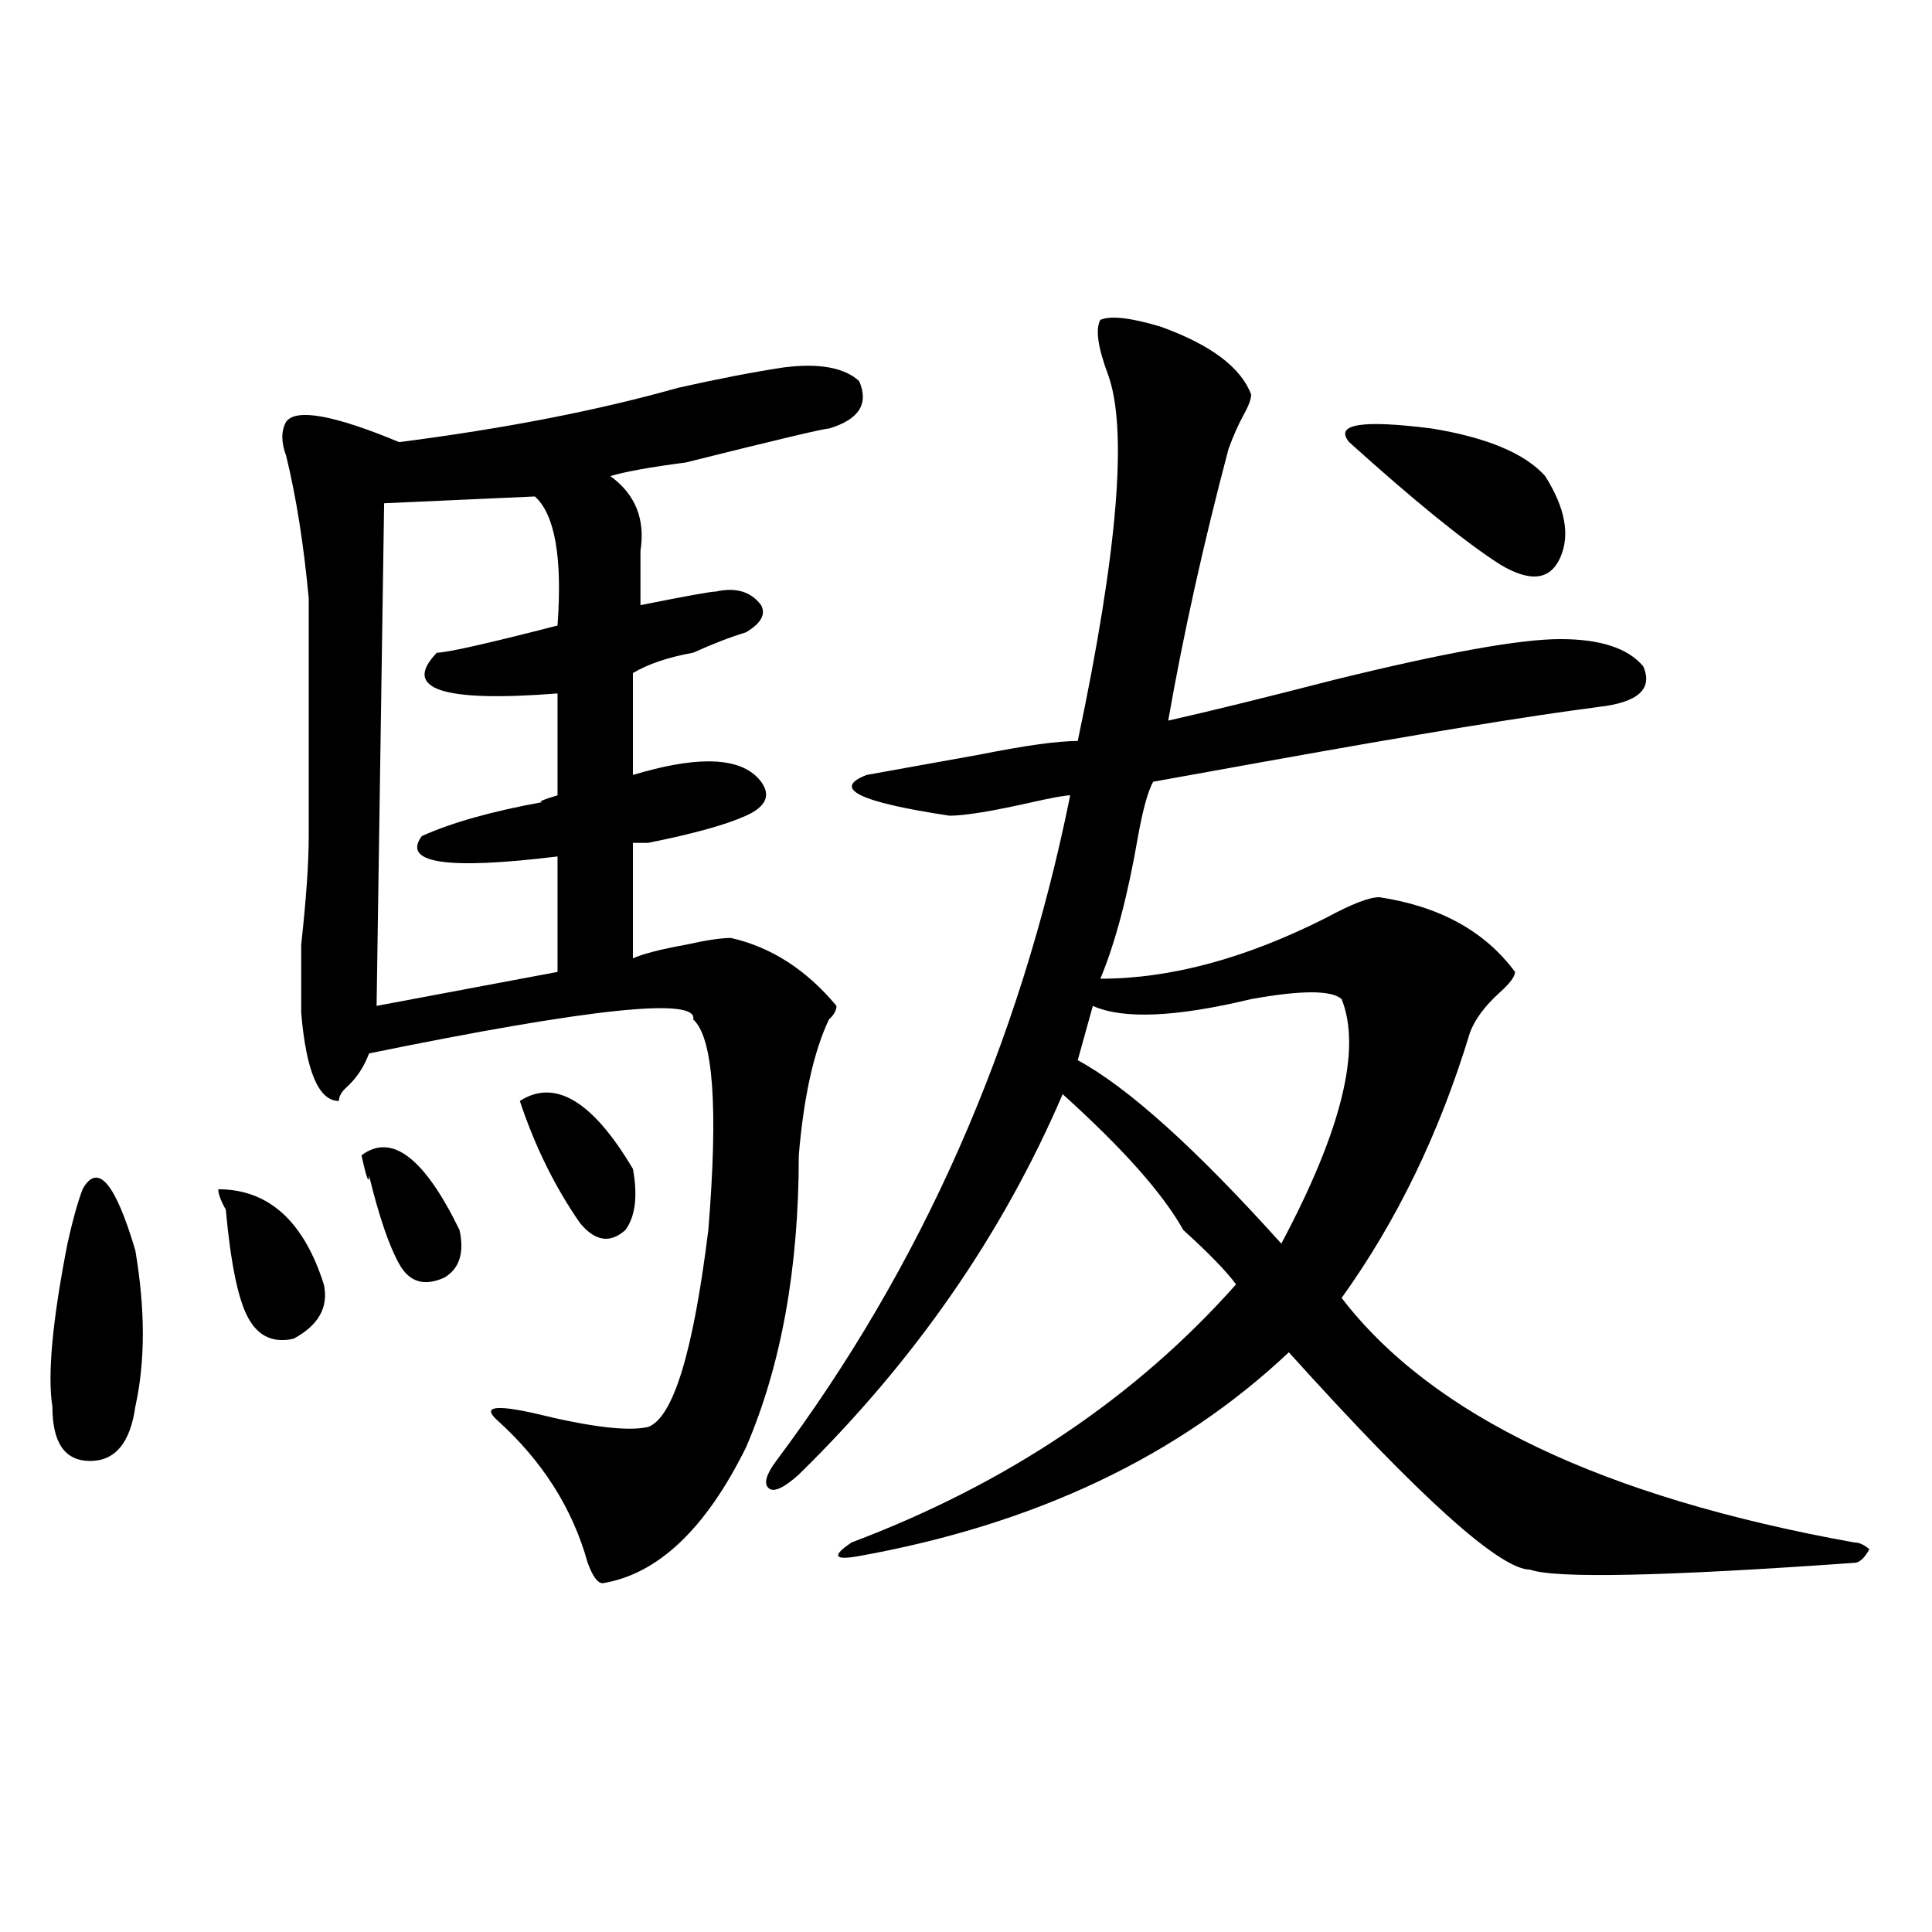 <?xml version="1.0" encoding="utf-8"?>
<!-- Generator: Adobe Illustrator 16.0.0, SVG Export Plug-In . SVG Version: 6.00 Build 0)  -->
<!DOCTYPE svg PUBLIC "-//W3C//DTD SVG 1.1//EN" "http://www.w3.org/Graphics/SVG/1.1/DTD/svg11.dtd">
<svg version="1.1" id="图层_1" xmlns="http://www.w3.org/2000/svg" xmlns:xlink="http://www.w3.org/1999/xlink" x="0px" y="0px"
	 width="1000px" height="1000px" viewBox="0 0 1000 1000" enable-background="new 0 0 1000 1000" xml:space="preserve">
<path d="M42.73,615.563c7.805-14.063,16.89-3.516,27.316,31.641c5.183,30.487,5.183,57.458,0,80.859
	c-2.622,18.786-10.427,28.125-23.414,28.125c-13.049,0-19.512-9.339-19.512-28.125c-2.622-16.37,0-44.495,7.805-84.375
	C37.486,631.987,40.108,622.594,42.73,615.563z M112.973,615.563c25.975,0,44.206,16.425,54.633,49.219
	c2.561,11.755-2.622,21.094-15.609,28.125c-10.427,2.362-18.231-1.153-23.414-10.547c-5.244-9.339-9.146-28.125-11.707-56.25
	C114.253,621.44,112.973,617.925,112.973,615.563z M405.648,190.172c18.17-2.308,31.219,0,39.023,7.031
	c5.183,11.755,0,19.94-15.609,24.609c-2.622,0-27.316,5.878-74.145,17.578c-18.231,2.362-31.219,4.724-39.023,7.031
	c12.987,9.394,18.17,22.302,15.609,38.672c0,11.755,0,21.094,0,28.125c23.414-4.669,36.401-7.031,39.023-7.031
	c10.365-2.308,18.17,0,23.414,7.031c2.561,4.724,0,9.394-7.805,14.063c-7.805,2.362-16.951,5.878-27.316,10.547
	c-13.049,2.362-23.414,5.878-31.219,10.547v52.734c15.609-4.669,28.597-7.031,39.023-7.031c12.987,0,22.072,3.516,27.316,10.547
	c5.183,7.031,2.561,12.909-7.805,17.578c-10.427,4.724-27.316,9.394-50.73,14.063c-2.622,0-5.244,0-7.805,0v59.766
	c5.183-2.308,14.268-4.669,27.316-7.031c10.365-2.308,18.17-3.516,23.414-3.516c20.792,4.724,39.023,16.425,54.633,35.156
	c0,2.362-1.342,4.724-3.902,7.031c-7.805,16.425-13.049,39.88-15.609,70.313c0,58.612-9.146,108.984-27.316,151.172
	c-20.854,42.188-45.548,65.588-74.145,70.313c-2.622,0-5.244-3.516-7.805-10.547c-7.805-28.125-23.414-52.734-46.828-73.828
	c-7.805-7.031-1.342-8.185,19.512-3.516c28.597,7.031,48.108,9.394,58.535,7.031c12.987-4.669,23.414-38.672,31.219-101.953
	c5.183-63.281,2.561-99.591-7.805-108.984c2.561-11.7-53.353-5.823-167.801,17.578c-2.622,7.031-6.524,12.909-11.707,17.578
	c-2.622,2.362-3.902,4.724-3.902,7.031c-10.427,0-16.951-15.216-19.512-45.703c0-7.031,0-18.731,0-35.156
	c2.561-23.401,3.902-42.188,3.902-56.25c0-39.825,0-80.859,0-123.047c-2.622-28.125-6.524-52.734-11.707-73.828
	c-2.622-7.031-2.622-12.854,0-17.578c5.183-7.031,24.694-3.516,58.535,10.547c54.633-7.031,102.741-16.37,144.387-28.125
	C371.808,196.05,390.039,192.534,405.648,190.172z M187.117,597.984c15.609-11.7,32.499,1.208,50.73,38.672
	c2.561,11.755,0,19.94-7.805,24.609c-10.427,4.724-18.231,2.362-23.414-7.031c-5.244-9.339-10.427-24.609-15.609-45.703
	C191.02,613.255,189.678,609.739,187.117,597.984z M276.871,256.969l-78.047,3.516l-3.902,260.156l93.656-17.578v-59.766
	c-57.255,7.031-80.669,3.516-70.242-10.547c15.609-7.031,36.401-12.854,62.438-17.578c-2.622,0,0-1.153,7.805-3.516v-52.734
	c-59.877,4.724-80.669-2.308-62.438-21.094c5.183,0,25.975-4.669,62.438-14.063C291.139,288.609,287.236,266.362,276.871,256.969z
	 M269.066,569.859c18.17-11.7,37.682,0,58.535,35.156c2.561,14.063,1.28,24.609-3.902,31.641
	c-7.805,7.031-15.609,5.878-23.414-3.516C287.236,614.409,276.871,593.315,269.066,569.859z M600.766,169.078
	c25.975,9.394,41.584,21.094,46.828,35.156c0,2.362-1.342,5.878-3.902,10.547c-2.622,4.724-5.244,10.547-7.805,17.578
	c-13.049,49.219-23.414,96.13-31.219,140.625c20.792-4.669,49.389-11.7,85.852-21.094c57.193-14.063,96.217-21.094,117.07-21.094
	c20.792,0,35.121,4.724,42.926,14.063c5.183,11.755-2.622,18.786-23.414,21.094c-36.463,4.724-93.656,14.063-171.703,28.125
	c-26.036,4.724-45.548,8.239-58.535,10.547c-2.622,4.724-5.244,14.063-7.805,28.125c-5.244,30.487-11.707,55.097-19.512,73.828
	c36.401,0,75.425-10.547,117.07-31.641c12.987-7.031,22.072-10.547,27.316-10.547c31.219,4.724,54.633,17.578,70.242,38.672
	c0,2.362-2.622,5.878-7.805,10.547c-7.805,7.031-13.049,14.063-15.609,21.094c-15.609,51.581-37.743,97.284-66.34,137.109
	c46.828,60.974,135.24,103.161,265.359,126.563c2.561,0,5.183,1.208,7.805,3.516c-2.622,4.724-5.244,7.031-7.805,7.031
	c-98.9,7.031-154.813,8.185-167.801,3.516c-15.609,0-57.255-37.464-124.875-112.5c-57.255,53.942-131.399,89.099-222.434,105.469
	c-13.049,2.362-14.329,0-3.902-7.031c80.607-30.433,146.947-74.981,199.02-133.594c-5.244-7.031-14.329-16.37-27.316-28.125
	c-10.427-18.731-31.219-42.188-62.438-70.313c-31.219,72.675-76.767,138.317-136.582,196.875
	c-7.805,7.031-13.049,9.394-15.609,7.031c-2.622-2.308-1.342-7.031,3.902-14.063c75.425-100.745,126.155-215.606,152.191-344.531
	c-2.622,0-9.146,1.208-19.512,3.516c-20.854,4.724-35.121,7.031-42.926,7.031c-46.828-7.031-61.157-14.063-42.926-21.094
	c12.987-2.308,32.499-5.823,58.535-10.547c23.414-4.669,40.304-7.031,50.73-7.031c20.792-98.438,25.975-161.719,15.609-189.844
	c-5.244-14.063-6.524-23.401-3.902-28.125C574.729,163.255,585.156,164.409,600.766,169.078z M694.422,517.125
	c-5.244-4.669-20.854-4.669-46.828,0c-39.023,9.394-66.34,10.547-81.949,3.516l-7.805,28.125
	c25.975,14.063,61.096,45.703,105.363,94.922C694.422,585.13,704.787,542.942,694.422,517.125z M698.324,228.844
	c-7.805-9.339,6.463-11.7,42.926-7.031c28.597,4.724,48.108,12.909,58.535,24.609c10.365,16.425,12.987,30.487,7.805,42.188
	c-5.244,11.755-15.609,12.909-31.219,3.516C758.14,280.425,732.104,259.331,698.324,228.844z"/>
</svg>
